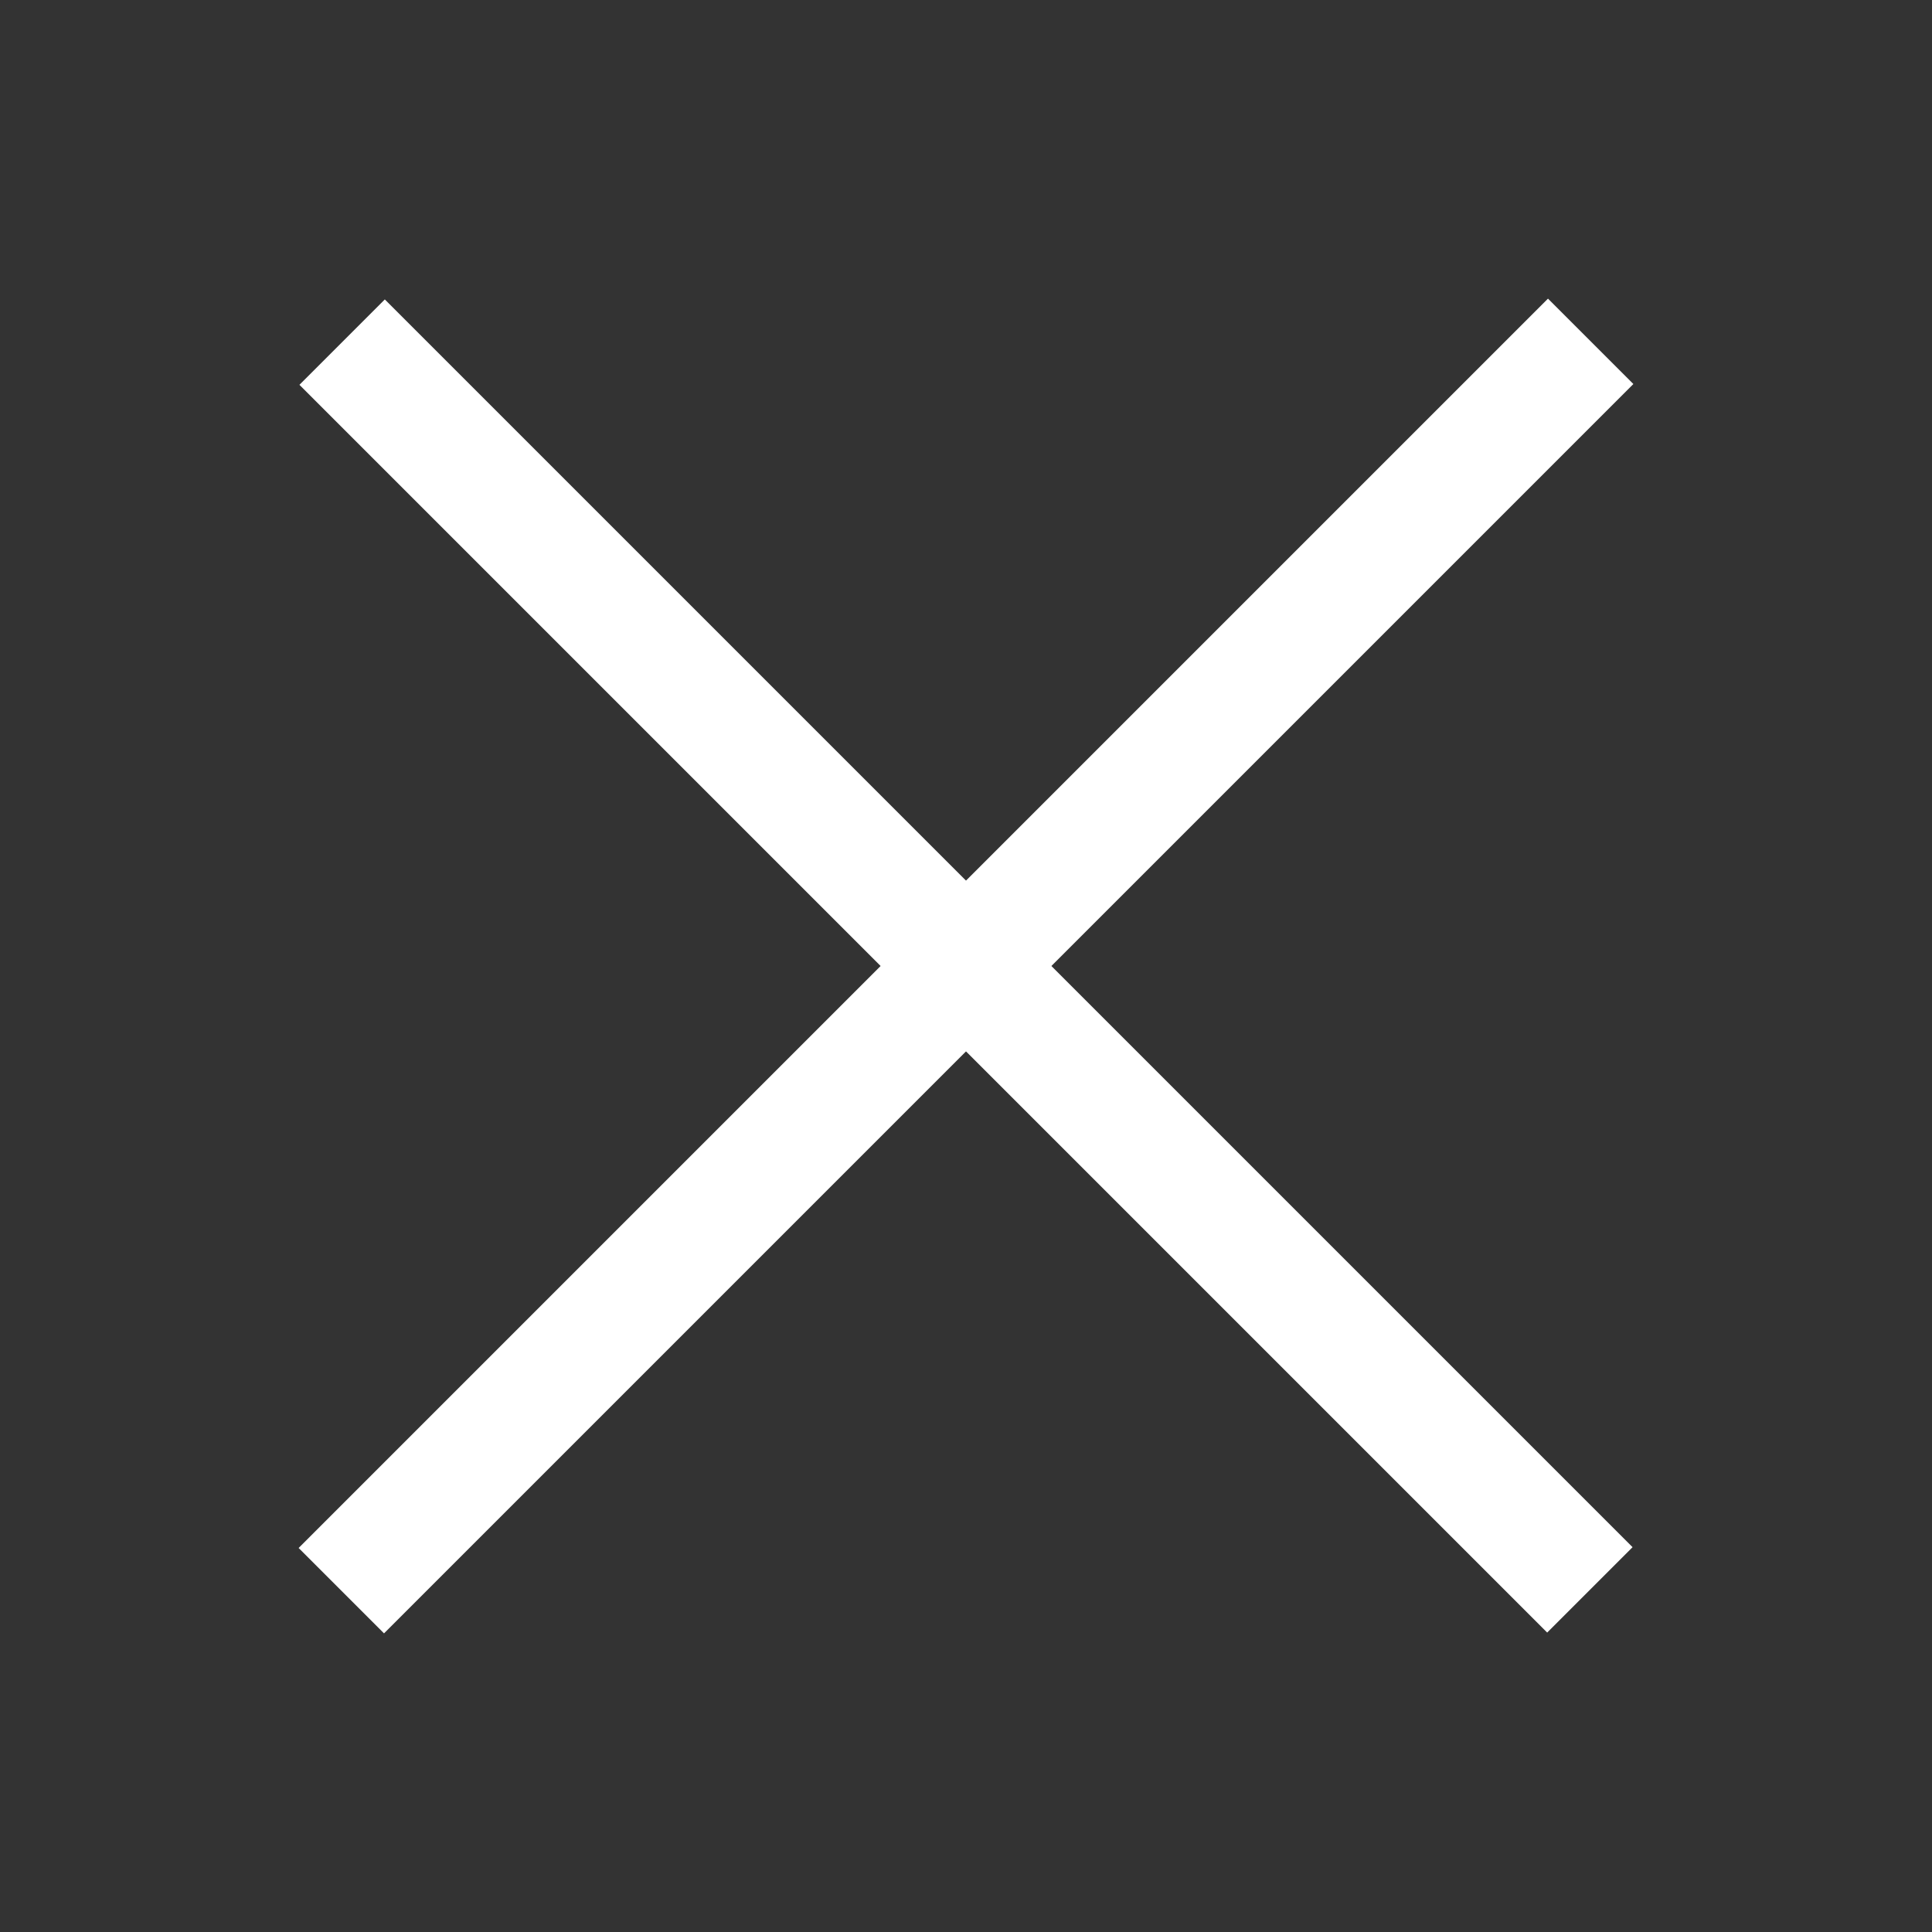 <svg id="Ebene_1" data-name="Ebene 1" xmlns="http://www.w3.org/2000/svg" viewBox="0 0 24 24"><rect x="0" y="0" width="24" height="24" fill="#333333" stroke="none"/><defs><style>.cls-1,.cls-2{fill:none;}.cls-2{stroke:#fff;stroke-miterlimit:10;stroke-width:1.5px;}</style></defs><title>HCU_Icon_02_RZ</title><path class="cls-1" d="M24,12A12,12,0,1,1,12,0,12,12,0,0,1,24,12Z"/><line class="cls-2" x1="4.25" y1="4.25" x2="19.75" y2="19.75"/><line class="cls-2" x1="4.24" y1="19.76" x2="19.76" y2="4.24"/></svg>